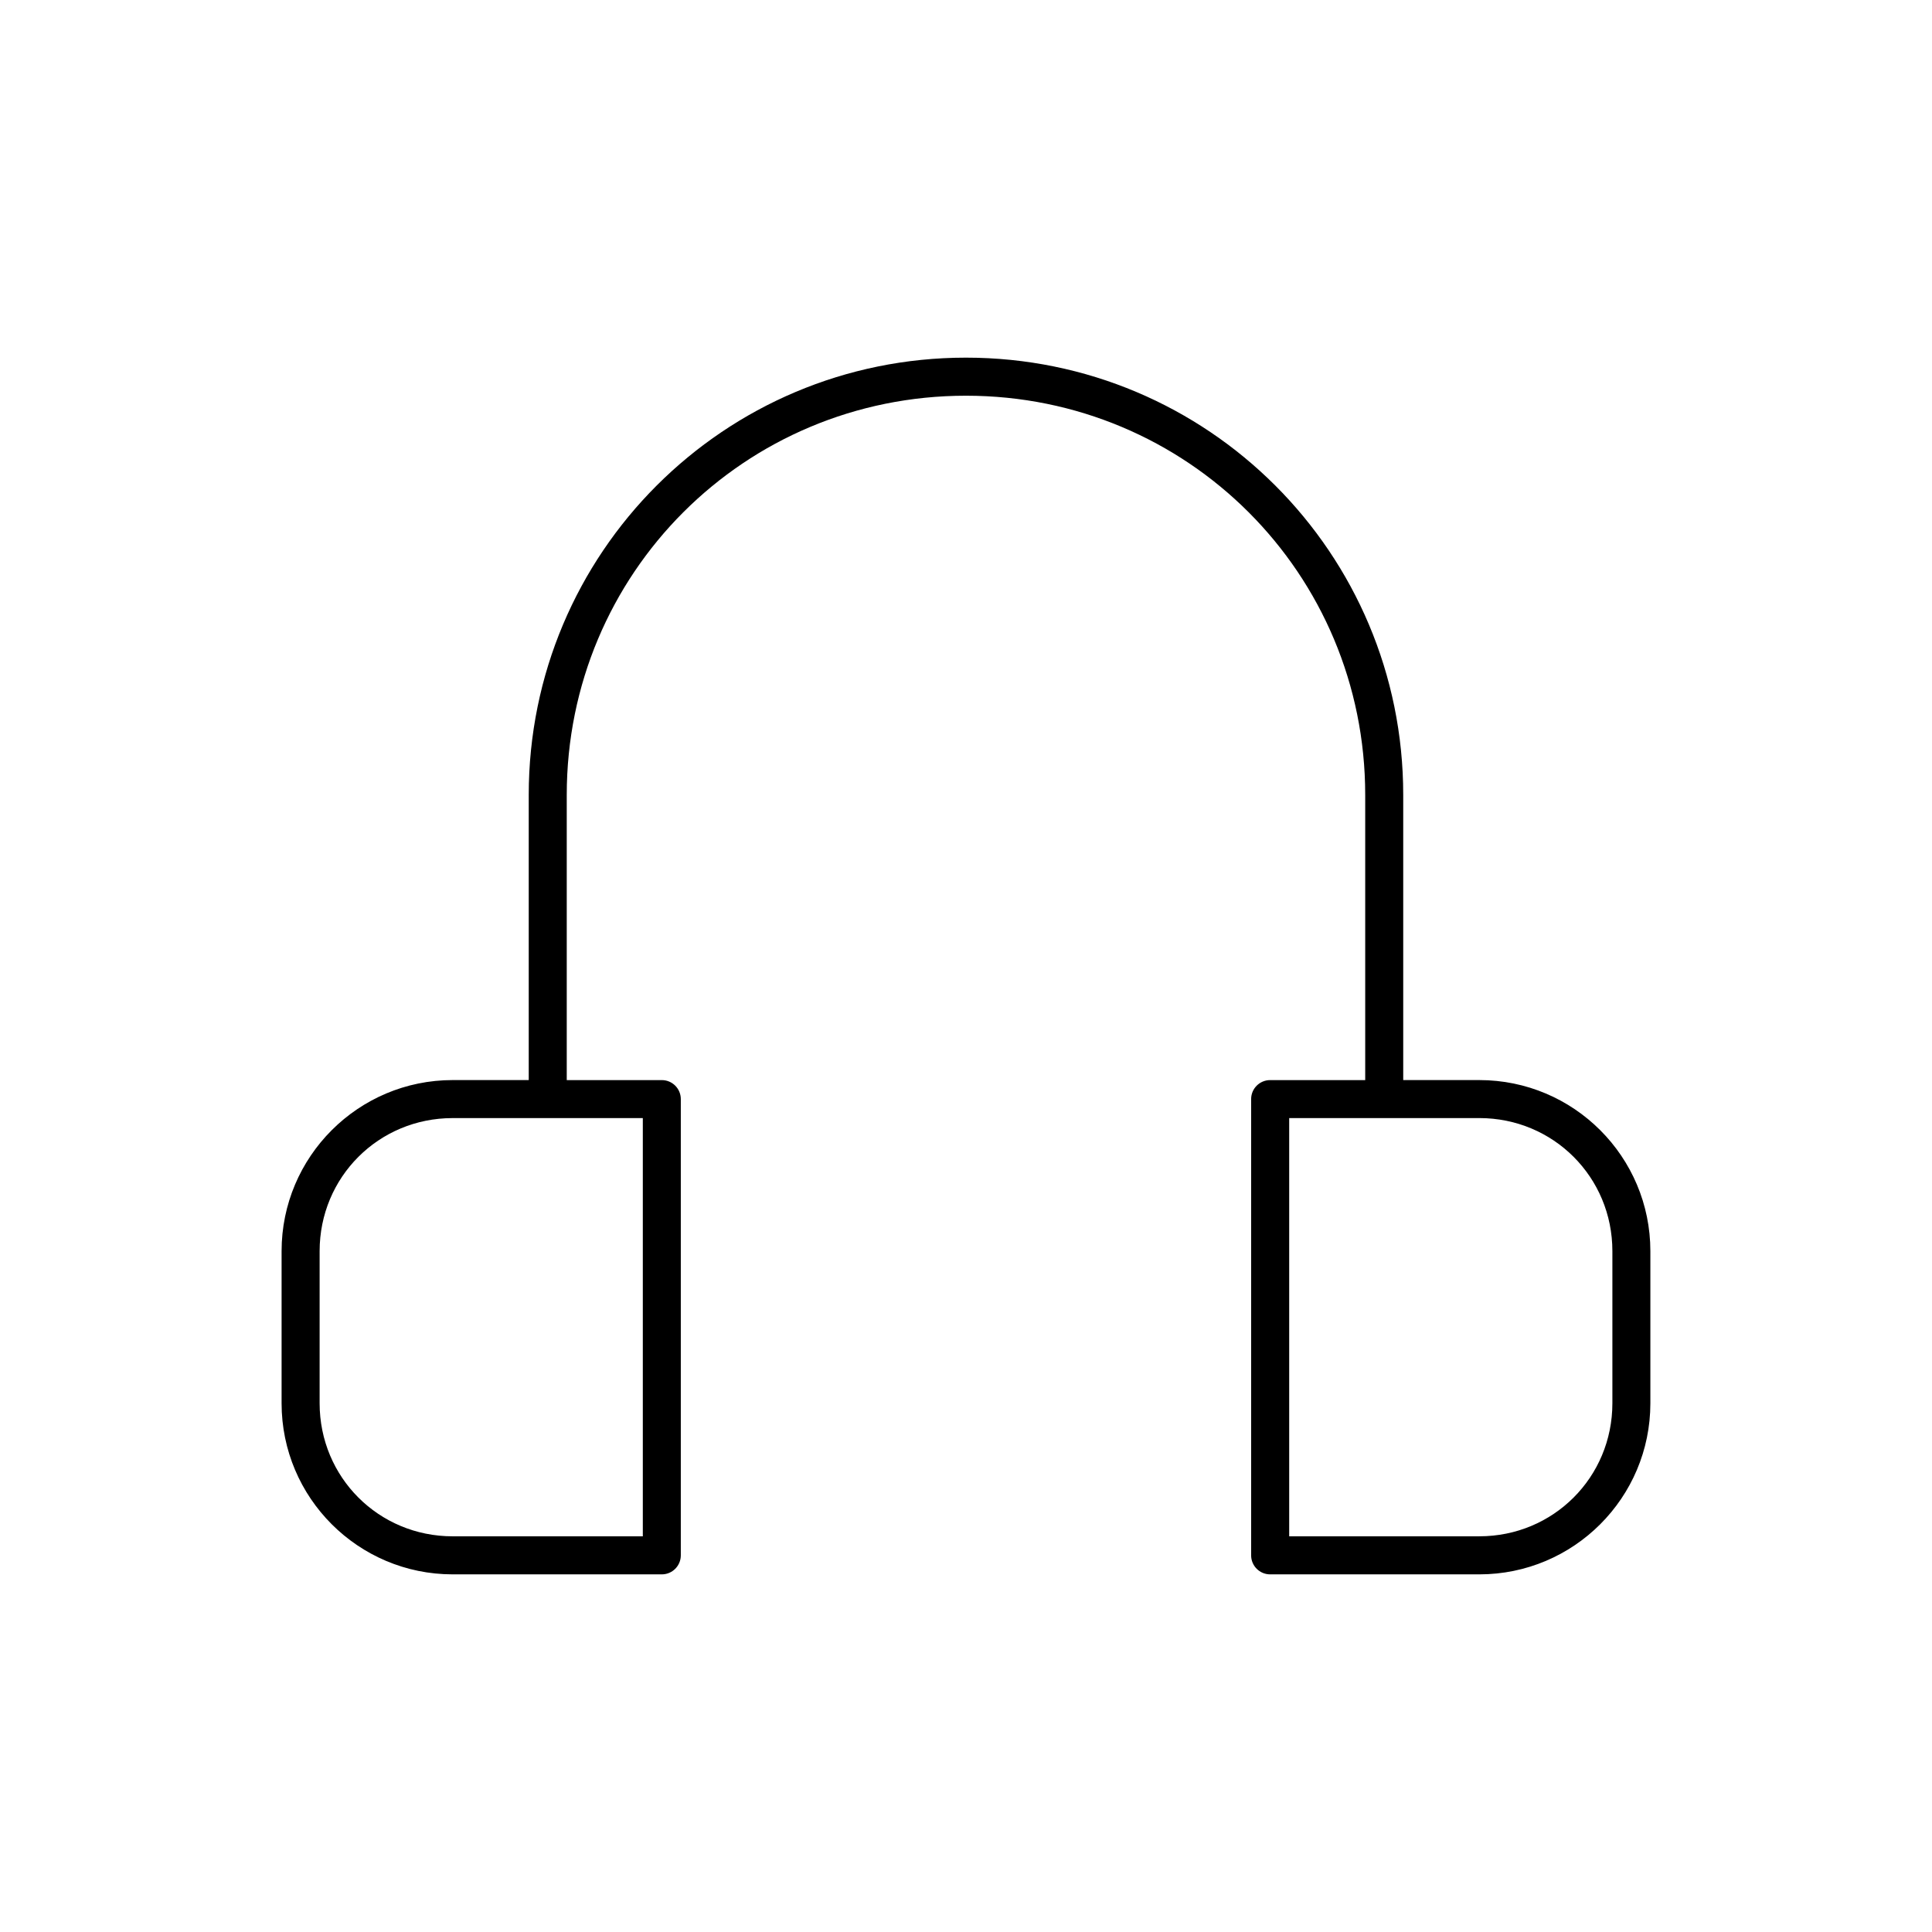 <?xml version="1.0" encoding="UTF-8"?>
<!-- Uploaded to: SVG Repo, www.svgrepo.com, Generator: SVG Repo Mixer Tools -->
<svg fill="#000000" width="800px" height="800px" version="1.1" viewBox="144 144 512 512" xmlns="http://www.w3.org/2000/svg">
 <path d="m400 238.78c-64.109 0-115.88 51.77-115.88 115.88v75.57h-20.152c-25.031 0-45.344 20.309-45.344 45.344v40.305c0 25.031 20.309 45.344 45.344 45.344h55.418c2.781 0 5.035-2.254 5.035-5.039v-120.91c0-2.781-2.254-5.035-5.035-5.035h-25.191v-75.57c0-58.699 47.102-105.8 105.8-105.8s105.8 47.102 105.8 105.8v75.57h-25.191c-2.785 0-5.039 2.254-5.039 5.035v120.91c0 2.785 2.254 5.039 5.039 5.039h55.418c25.031 0 45.344-20.309 45.344-45.344v-40.305c0-25.031-20.309-45.344-45.344-45.344h-20.152v-75.57c0-64.109-51.77-115.88-115.88-115.88zm-136.03 201.52h50.383v110.84h-50.383c-19.625 0-35.266-15.641-35.266-35.266v-40.305c0-19.625 15.641-35.266 35.266-35.266zm221.68 0h50.383c19.625 0 35.266 15.641 35.266 35.266v40.305c0 19.625-15.641 35.266-35.266 35.266h-50.383v-110.84z"/>
</svg>